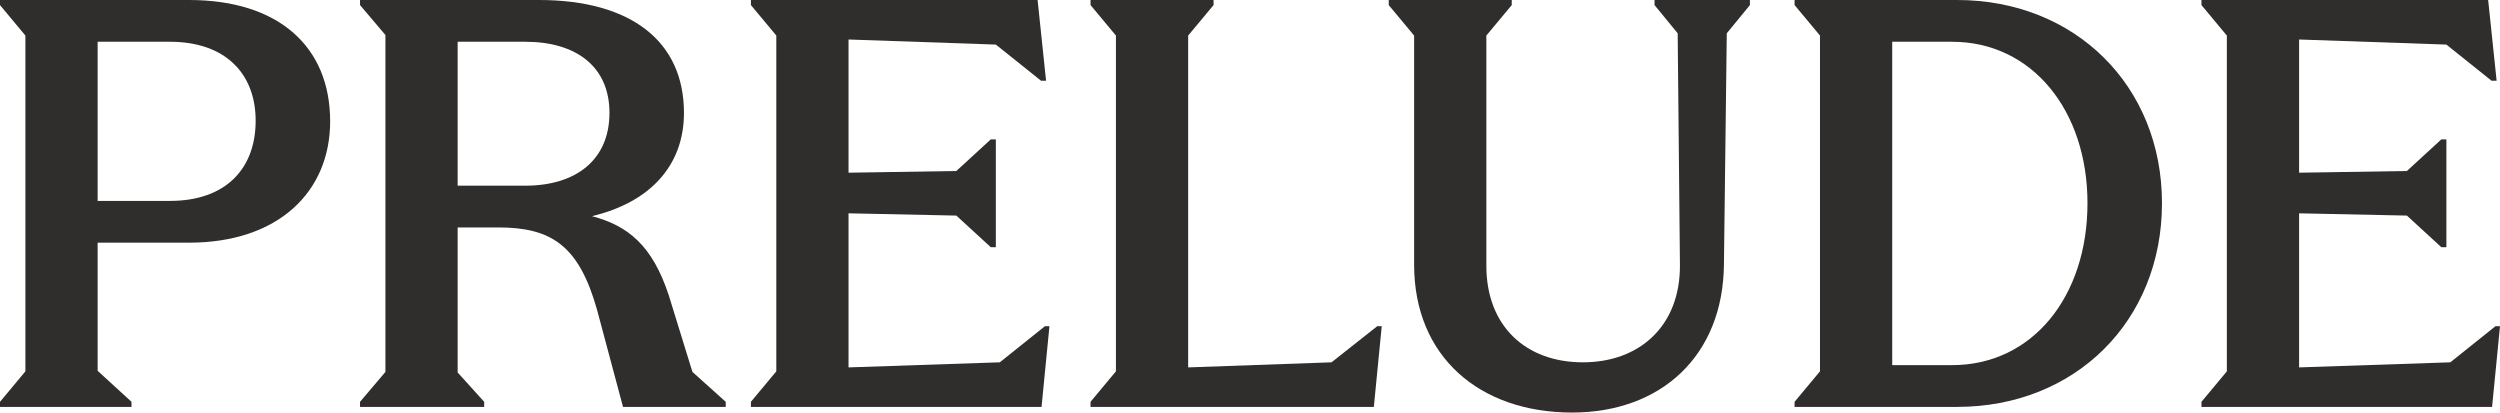 <svg width="1302" height="215" viewBox="0 0 1302 215" fill="none" xmlns="http://www.w3.org/2000/svg">
<path d="M1146.52 211.914V209.269L1159.74 193.397V18.517L1146.52 2.645V0H1295.83L1300.24 42.03H1297.59L1274.08 23.219L1197.37 20.574V89.939L1253.5 89.057L1271.43 72.597H1274.08V128.735H1271.43L1253.5 112.276L1197.37 111.1V191.34L1276.13 188.694L1299.65 169.884H1302L1297.88 211.914H1146.52Z" fill="#302E2D"/>
<path d="M934.619 211.914V209.269L947.845 193.397V18.517L934.619 2.645V0H1019.27C1080.7 0 1125.96 44.675 1125.96 105.81C1125.96 167.239 1080.7 211.914 1019.27 211.914H934.619ZM1016.62 190.164C1058.36 190.164 1087.16 154.6 1087.16 105.81C1087.16 57.608 1058.36 21.75 1016.62 21.75H985.467V190.164H1016.62Z" fill="#302E2D"/>
<path d="M818.771 214.853C770.569 214.853 736.474 185.755 736.474 137.847V18.517L723.248 2.645V0H787.322V2.645L774.096 18.517V138.435C774.096 169.884 794.67 188.694 824.355 188.694C854.041 188.694 875.203 169.59 874.909 137.847L873.733 17.341L861.683 2.645V0H911.355V2.645L899.304 17.341L897.834 137.259C897.541 185.755 864.622 214.853 818.771 214.853Z" fill="#302E2D"/>
<path d="M567.949 211.914V209.269L581.175 193.397V18.517L567.949 2.645V0H632.023V2.645L618.797 18.517V191.34L693.452 188.694L717.259 169.884H719.61L715.495 211.914H567.949Z" fill="#302E2D"/>
<path d="M391.07 211.914V209.269L404.297 193.397V18.517L391.07 2.645V0H540.38L544.789 42.03H542.143L518.63 23.219L441.918 20.574V89.939L498.056 89.057L515.985 72.597H518.63V128.735H515.985L498.056 112.276L441.918 111.1V191.34L520.688 188.694L544.201 169.884H546.552L542.437 211.914H391.07Z" fill="#302E2D"/>
<path d="M187.5 211.914V209.269L200.726 193.691V18.223L187.5 2.645V0H280.672C328.58 0 356.208 21.456 356.208 58.783C356.208 86.705 337.985 105.516 308.3 112.57C327.11 117.567 339.749 127.854 348.272 153.718L360.617 193.691L377.958 209.269V211.914H324.465L310.945 161.36C301.54 127.854 287.138 118.448 259.51 118.448H238.348V193.985L252.162 209.269V211.914H187.5ZM273.618 96.698C300.07 96.698 317.411 83.178 317.411 58.783C317.411 34.682 300.07 21.75 273.618 21.75H238.348V96.698H273.618Z" fill="#302E2D"/>
<path d="M0 211.914V209.269L13.226 193.397V18.517L0 2.645V0H98.462C144.901 0 171.941 24.101 171.941 63.192C171.941 99.932 144.901 126.384 98.462 126.384H50.848V193.103L68.483 209.269V211.914H0ZM88.469 104.634C117.861 104.634 133.144 87.587 133.144 62.898C133.144 38.503 117.567 21.75 88.469 21.75H50.848V104.634H88.469Z" fill="#302E2D"/>
</svg>
